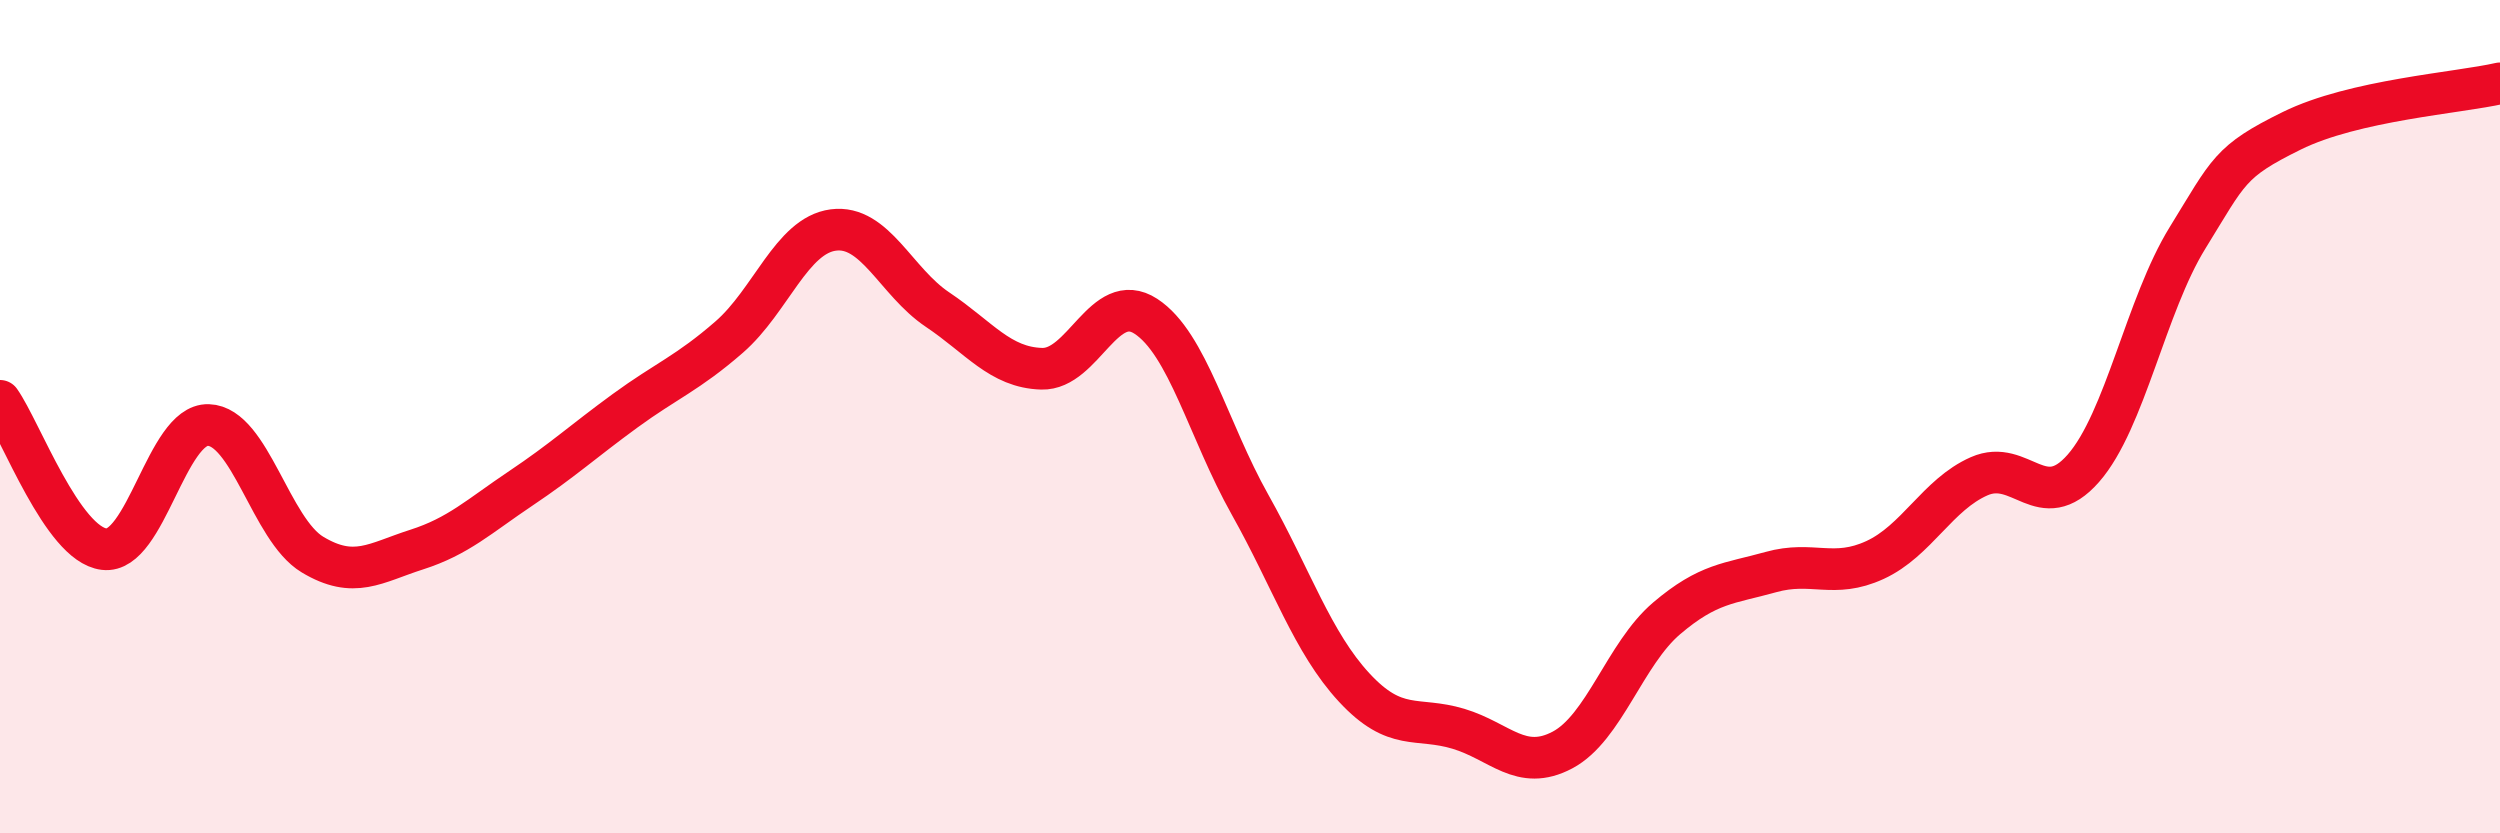 
    <svg width="60" height="20" viewBox="0 0 60 20" xmlns="http://www.w3.org/2000/svg">
      <path
        d="M 0,9.62 C 0.5,10.33 1.5,13.06 2.5,13.18 C 3.5,13.3 4,10.17 5,10.2 C 6,10.23 6.5,12.71 7.5,13.31 C 8.5,13.91 9,13.51 10,13.19 C 11,12.87 11.5,12.39 12.5,11.72 C 13.5,11.05 14,10.59 15,9.86 C 16,9.13 16.5,8.96 17.5,8.09 C 18.5,7.22 19,5.65 20,5.52 C 21,5.39 21.5,6.76 22.5,7.43 C 23.5,8.1 24,8.82 25,8.85 C 26,8.88 26.5,6.94 27.5,7.59 C 28.5,8.24 29,10.33 30,12.11 C 31,13.89 31.5,15.42 32.5,16.5 C 33.5,17.58 34,17.19 35,17.49 C 36,17.79 36.5,18.53 37.5,18 C 38.5,17.47 39,15.69 40,14.84 C 41,13.99 41.5,14.01 42.5,13.73 C 43.5,13.45 44,13.9 45,13.44 C 46,12.98 46.5,11.87 47.5,11.43 C 48.5,10.99 49,12.38 50,11.24 C 51,10.1 51.5,7.33 52.5,5.71 C 53.5,4.09 53.5,3.88 55,3.14 C 56.5,2.4 59,2.23 60,2L60 20L0 20Z"
        fill="#EB0A25"
        opacity="0.1"
        stroke-linecap="round"
        stroke-linejoin="round"
      />
      <path
        d="M 0,9.62 C 0.5,10.33 1.5,13.06 2.5,13.18 C 3.5,13.3 4,10.17 5,10.2 C 6,10.23 6.5,12.71 7.5,13.31 C 8.5,13.91 9,13.51 10,13.19 C 11,12.87 11.5,12.39 12.5,11.72 C 13.5,11.05 14,10.59 15,9.86 C 16,9.13 16.5,8.96 17.5,8.09 C 18.5,7.22 19,5.65 20,5.52 C 21,5.39 21.5,6.76 22.5,7.43 C 23.5,8.1 24,8.82 25,8.85 C 26,8.88 26.5,6.94 27.5,7.59 C 28.5,8.24 29,10.33 30,12.11 C 31,13.89 31.5,15.42 32.5,16.5 C 33.5,17.58 34,17.19 35,17.49 C 36,17.79 36.5,18.53 37.5,18 C 38.5,17.47 39,15.69 40,14.84 C 41,13.99 41.5,14.01 42.5,13.73 C 43.5,13.45 44,13.9 45,13.44 C 46,12.98 46.5,11.87 47.5,11.43 C 48.5,10.99 49,12.38 50,11.24 C 51,10.1 51.5,7.33 52.5,5.71 C 53.5,4.09 53.5,3.88 55,3.14 C 56.5,2.4 59,2.23 60,2"
        stroke="#EB0A25"
        stroke-width="1"
        fill="none"
        stroke-linecap="round"
        stroke-linejoin="round"
      />
    </svg>
  
